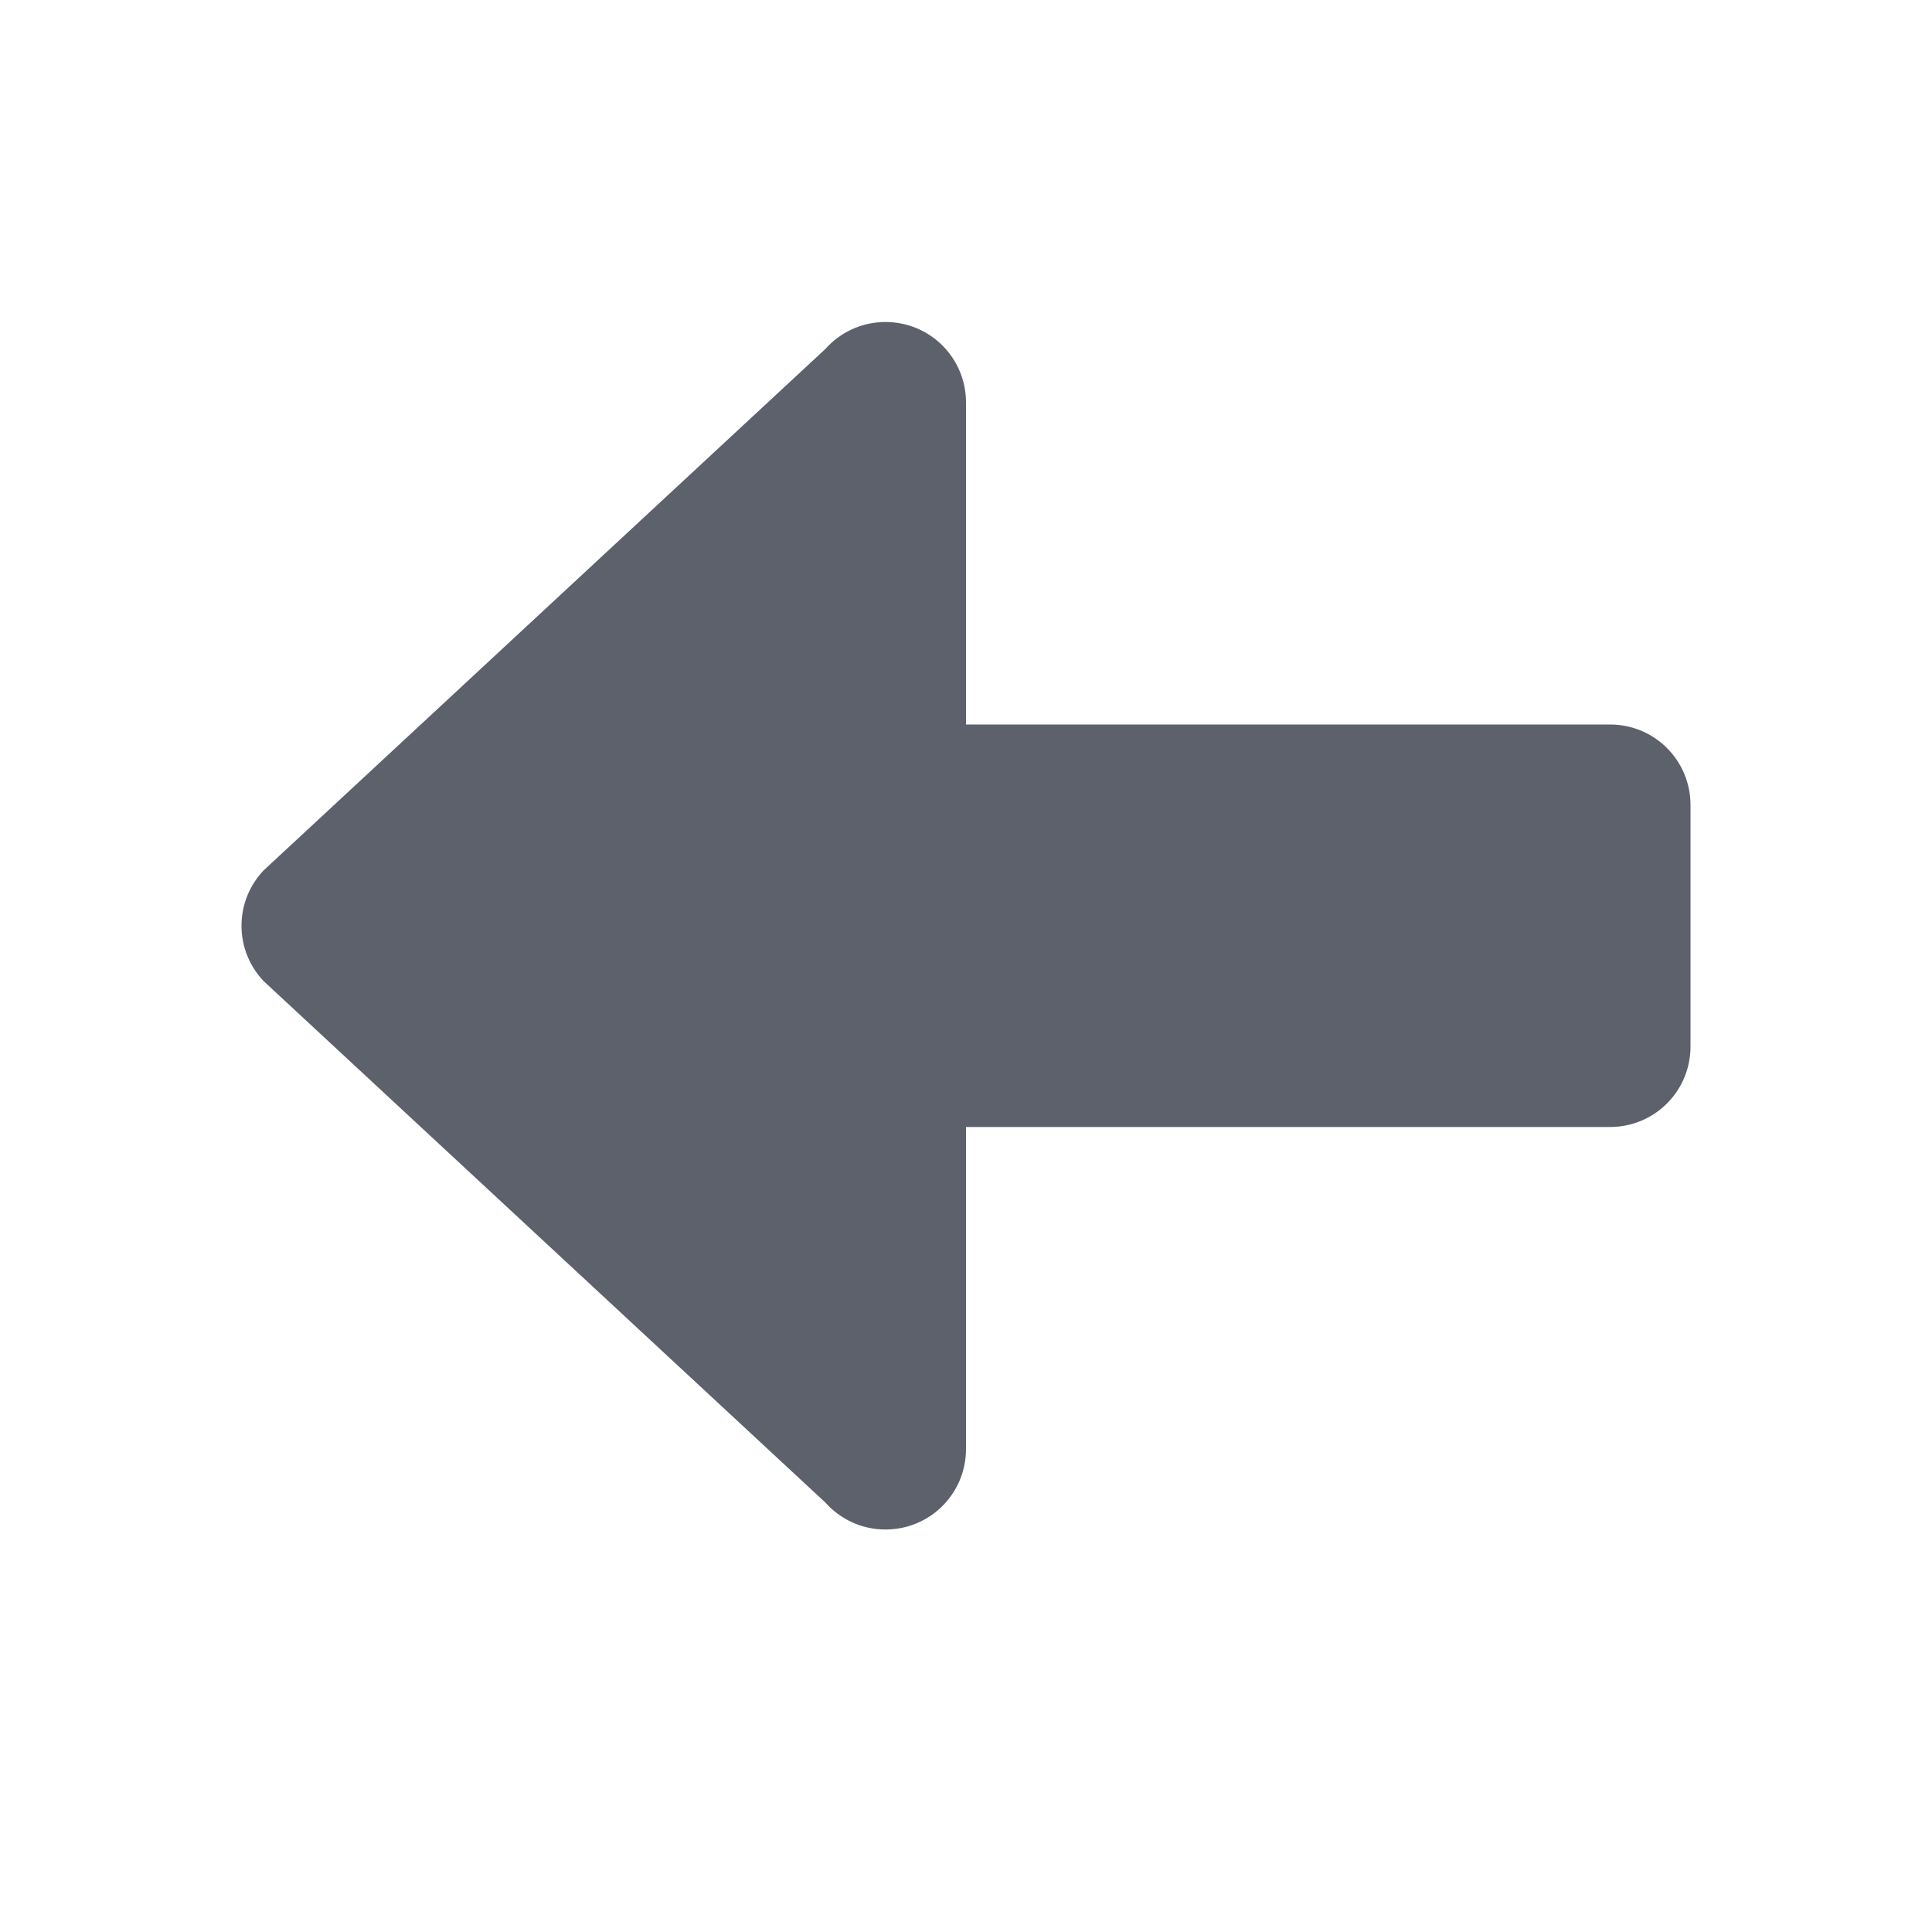 <svg xmlns="http://www.w3.org/2000/svg" width="24" height="24" version="1.1">
 <path style="fill:#5c616c" d="m 11,4 c 0.554,0 1,0.446 1,1 V 9 H 20 c 0.554,0 1,0.446 1,1 v 3 c 0,0.554 -0.446,1 -1,1 h -8 v 4 c 0,0.554 -0.446,1 -1,1 -0.299,0 -0.565,-0.13 -0.748,-0.336 L 3.273,12.186 C 3.104,12.006 3,11.766 3,11.5 3,11.234 3.104,10.994 3.273,10.814 L 10.252,4.336 C 10.435,4.13 10.701,4 11,4 Z"/>
</svg>

